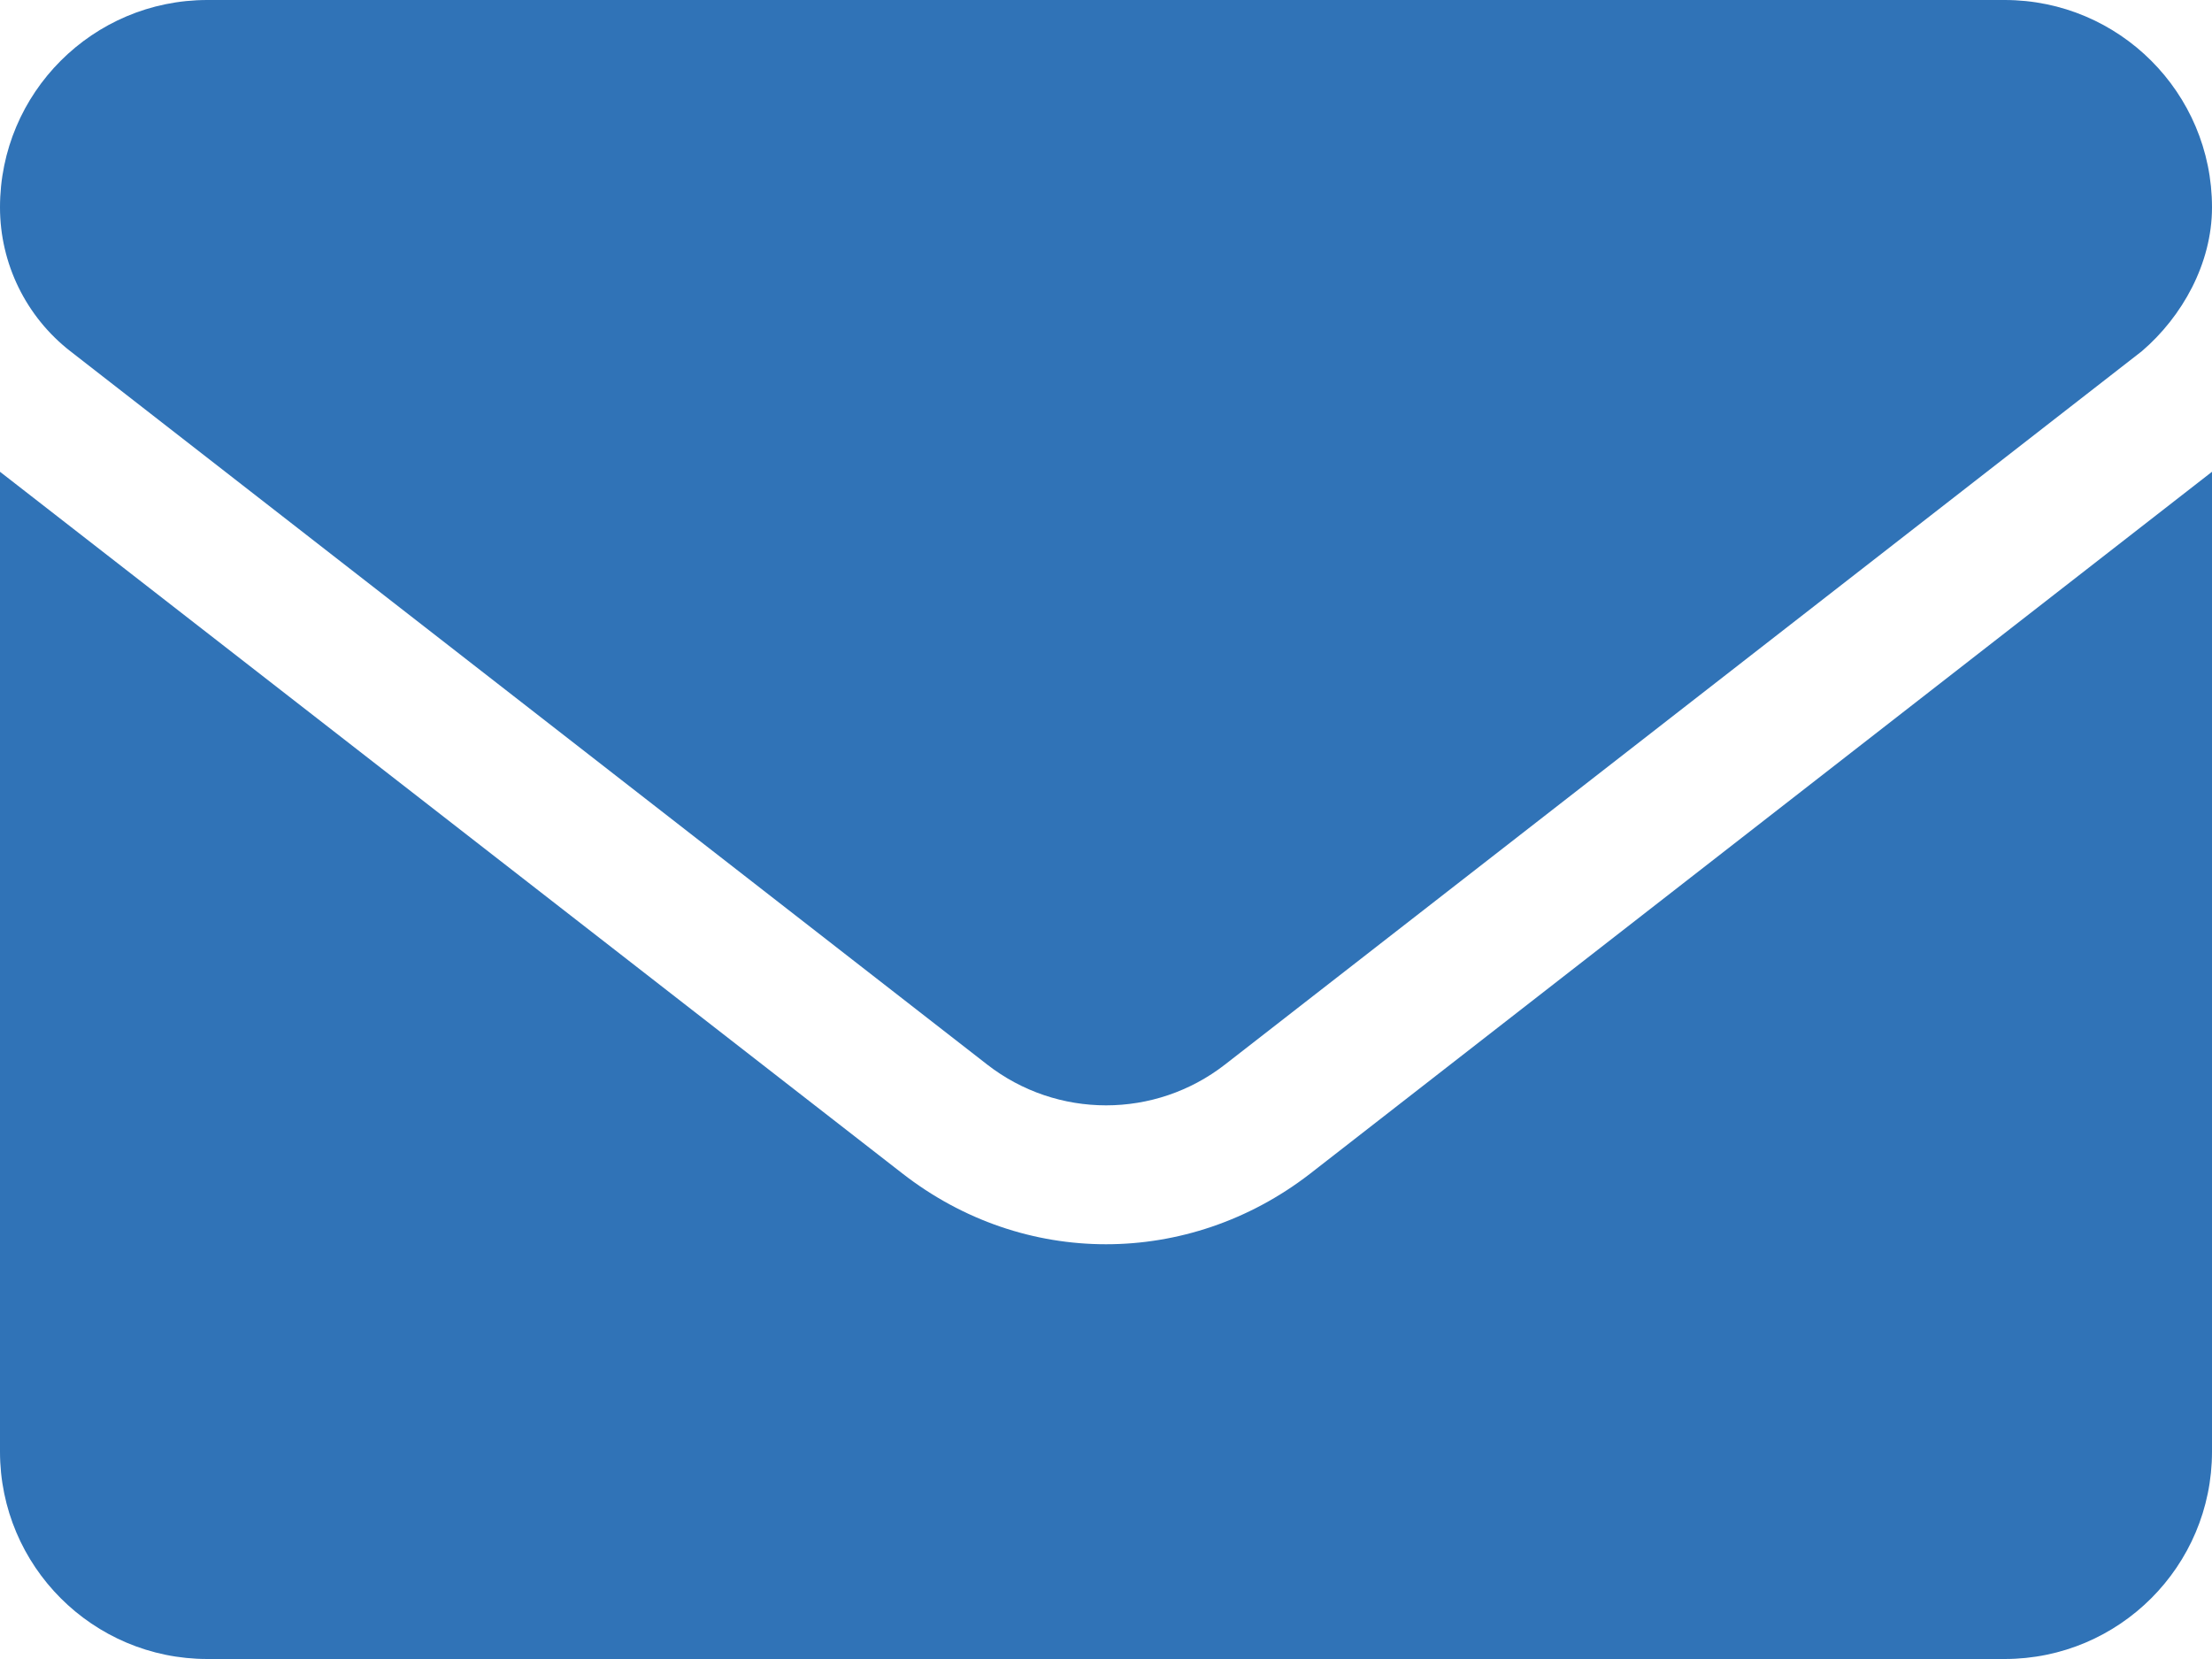 <?xml version="1.0" encoding="UTF-8"?> <svg xmlns="http://www.w3.org/2000/svg" width="512" height="384" viewBox="0 0 512 384" fill="none"><path d="M256 288C239.47 288 222.94 282.578 208.84 271.59L0 109.2V336C0 362.5 21.49 384 48 384H464C490.51 384 512 362.51 512 336V109.2L303.2 271.7C289.1 282.6 272.5 288 256 288ZM16.29 81.3L228.49 246.4C244.68 259 267.36 259 283.55 246.4L495.75 81.3C505.1 73.3 512 61 512 48C512 21.49 490.5 0 464 0H48C21.49 0 0 21.49 0 48C0 61 6.01 73.3 16.29 81.3Z" fill="#3073B7"></path></svg> 